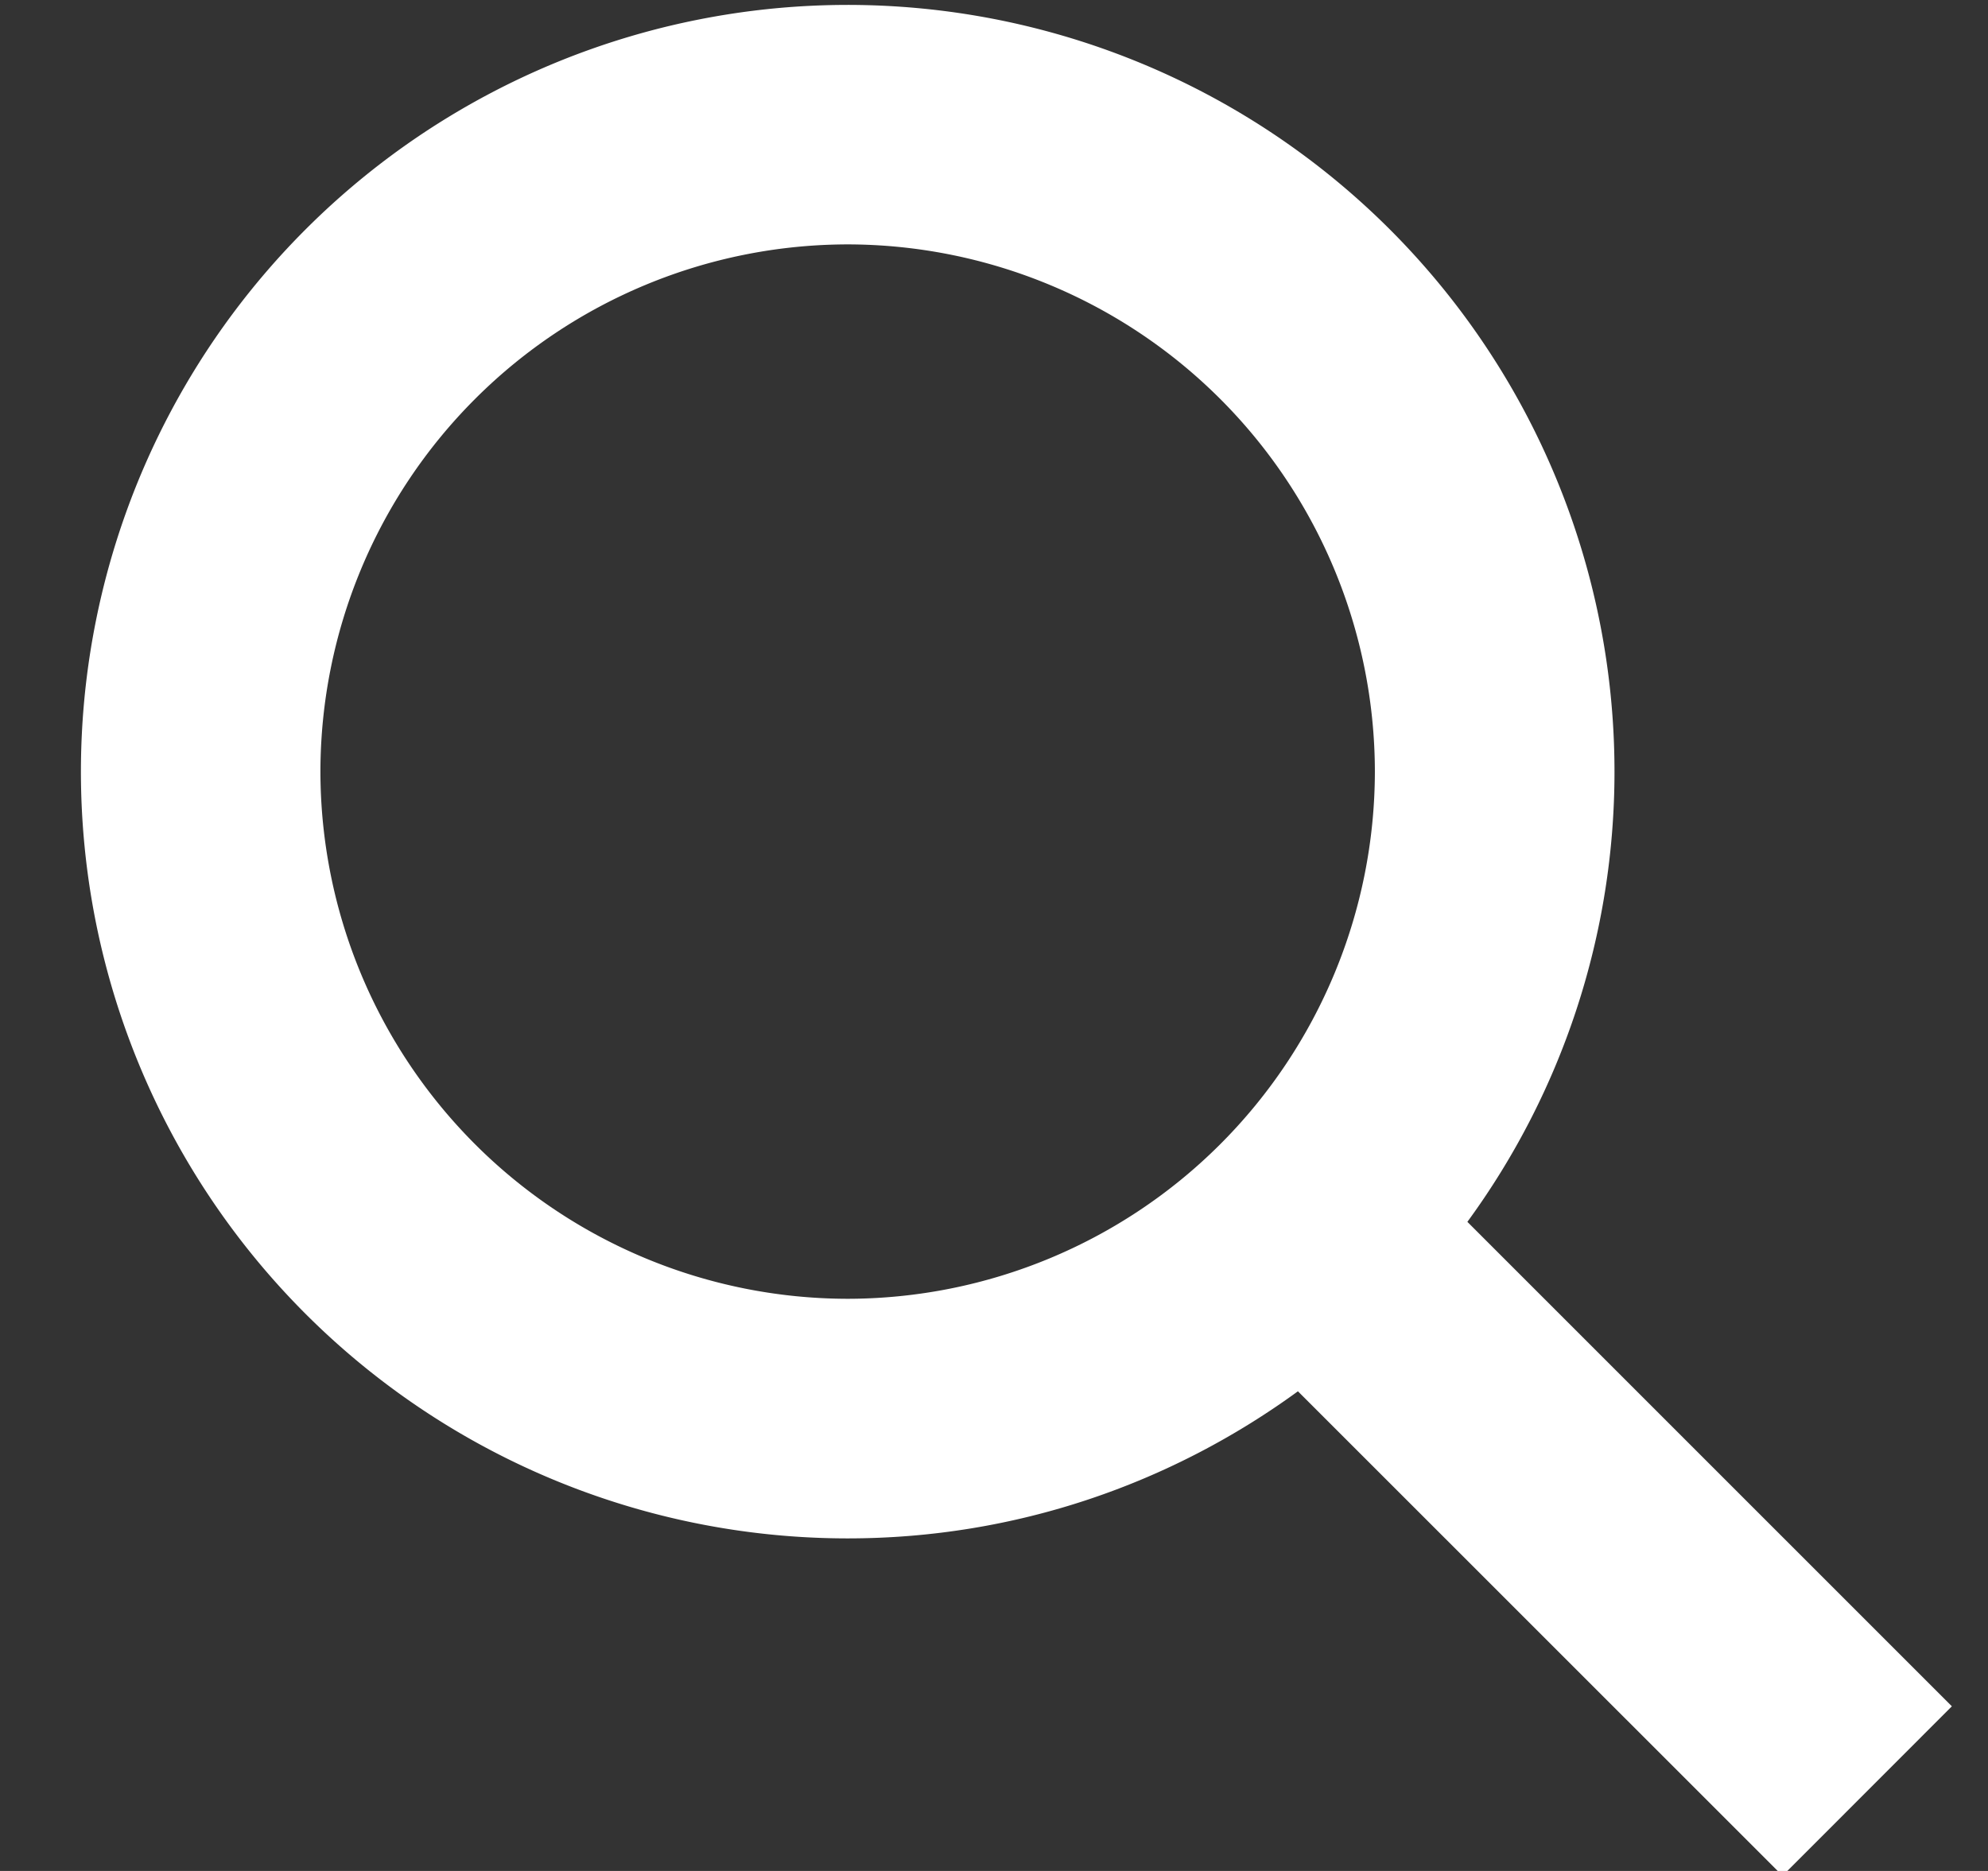 <svg viewBox="0 0 17 16" xmlns="http://www.w3.org/2000/svg">
    <rect x="0" y="0" width="17" height="16" fill="#333333" stroke="none"/>
    <path d="M16.691 14.592l-4.143-4.143a6.518 6.518 0 0 0 1.258-3.85 6.557 6.557 0 1 0-6.557 6.557c1.44 0 2.769-.47 3.85-1.258l4.144 4.143 1.448-1.449zM7.25 11.107A4.514 4.514 0 0 1 2.74 6.598 4.514 4.514 0 0 1 7.249 2.09a4.514 4.514 0 0 1 4.508 4.508 4.514 4.514 0 0 1-4.508 4.509z" fill="#ffffff" fill-rule="evenodd" />
</svg>
